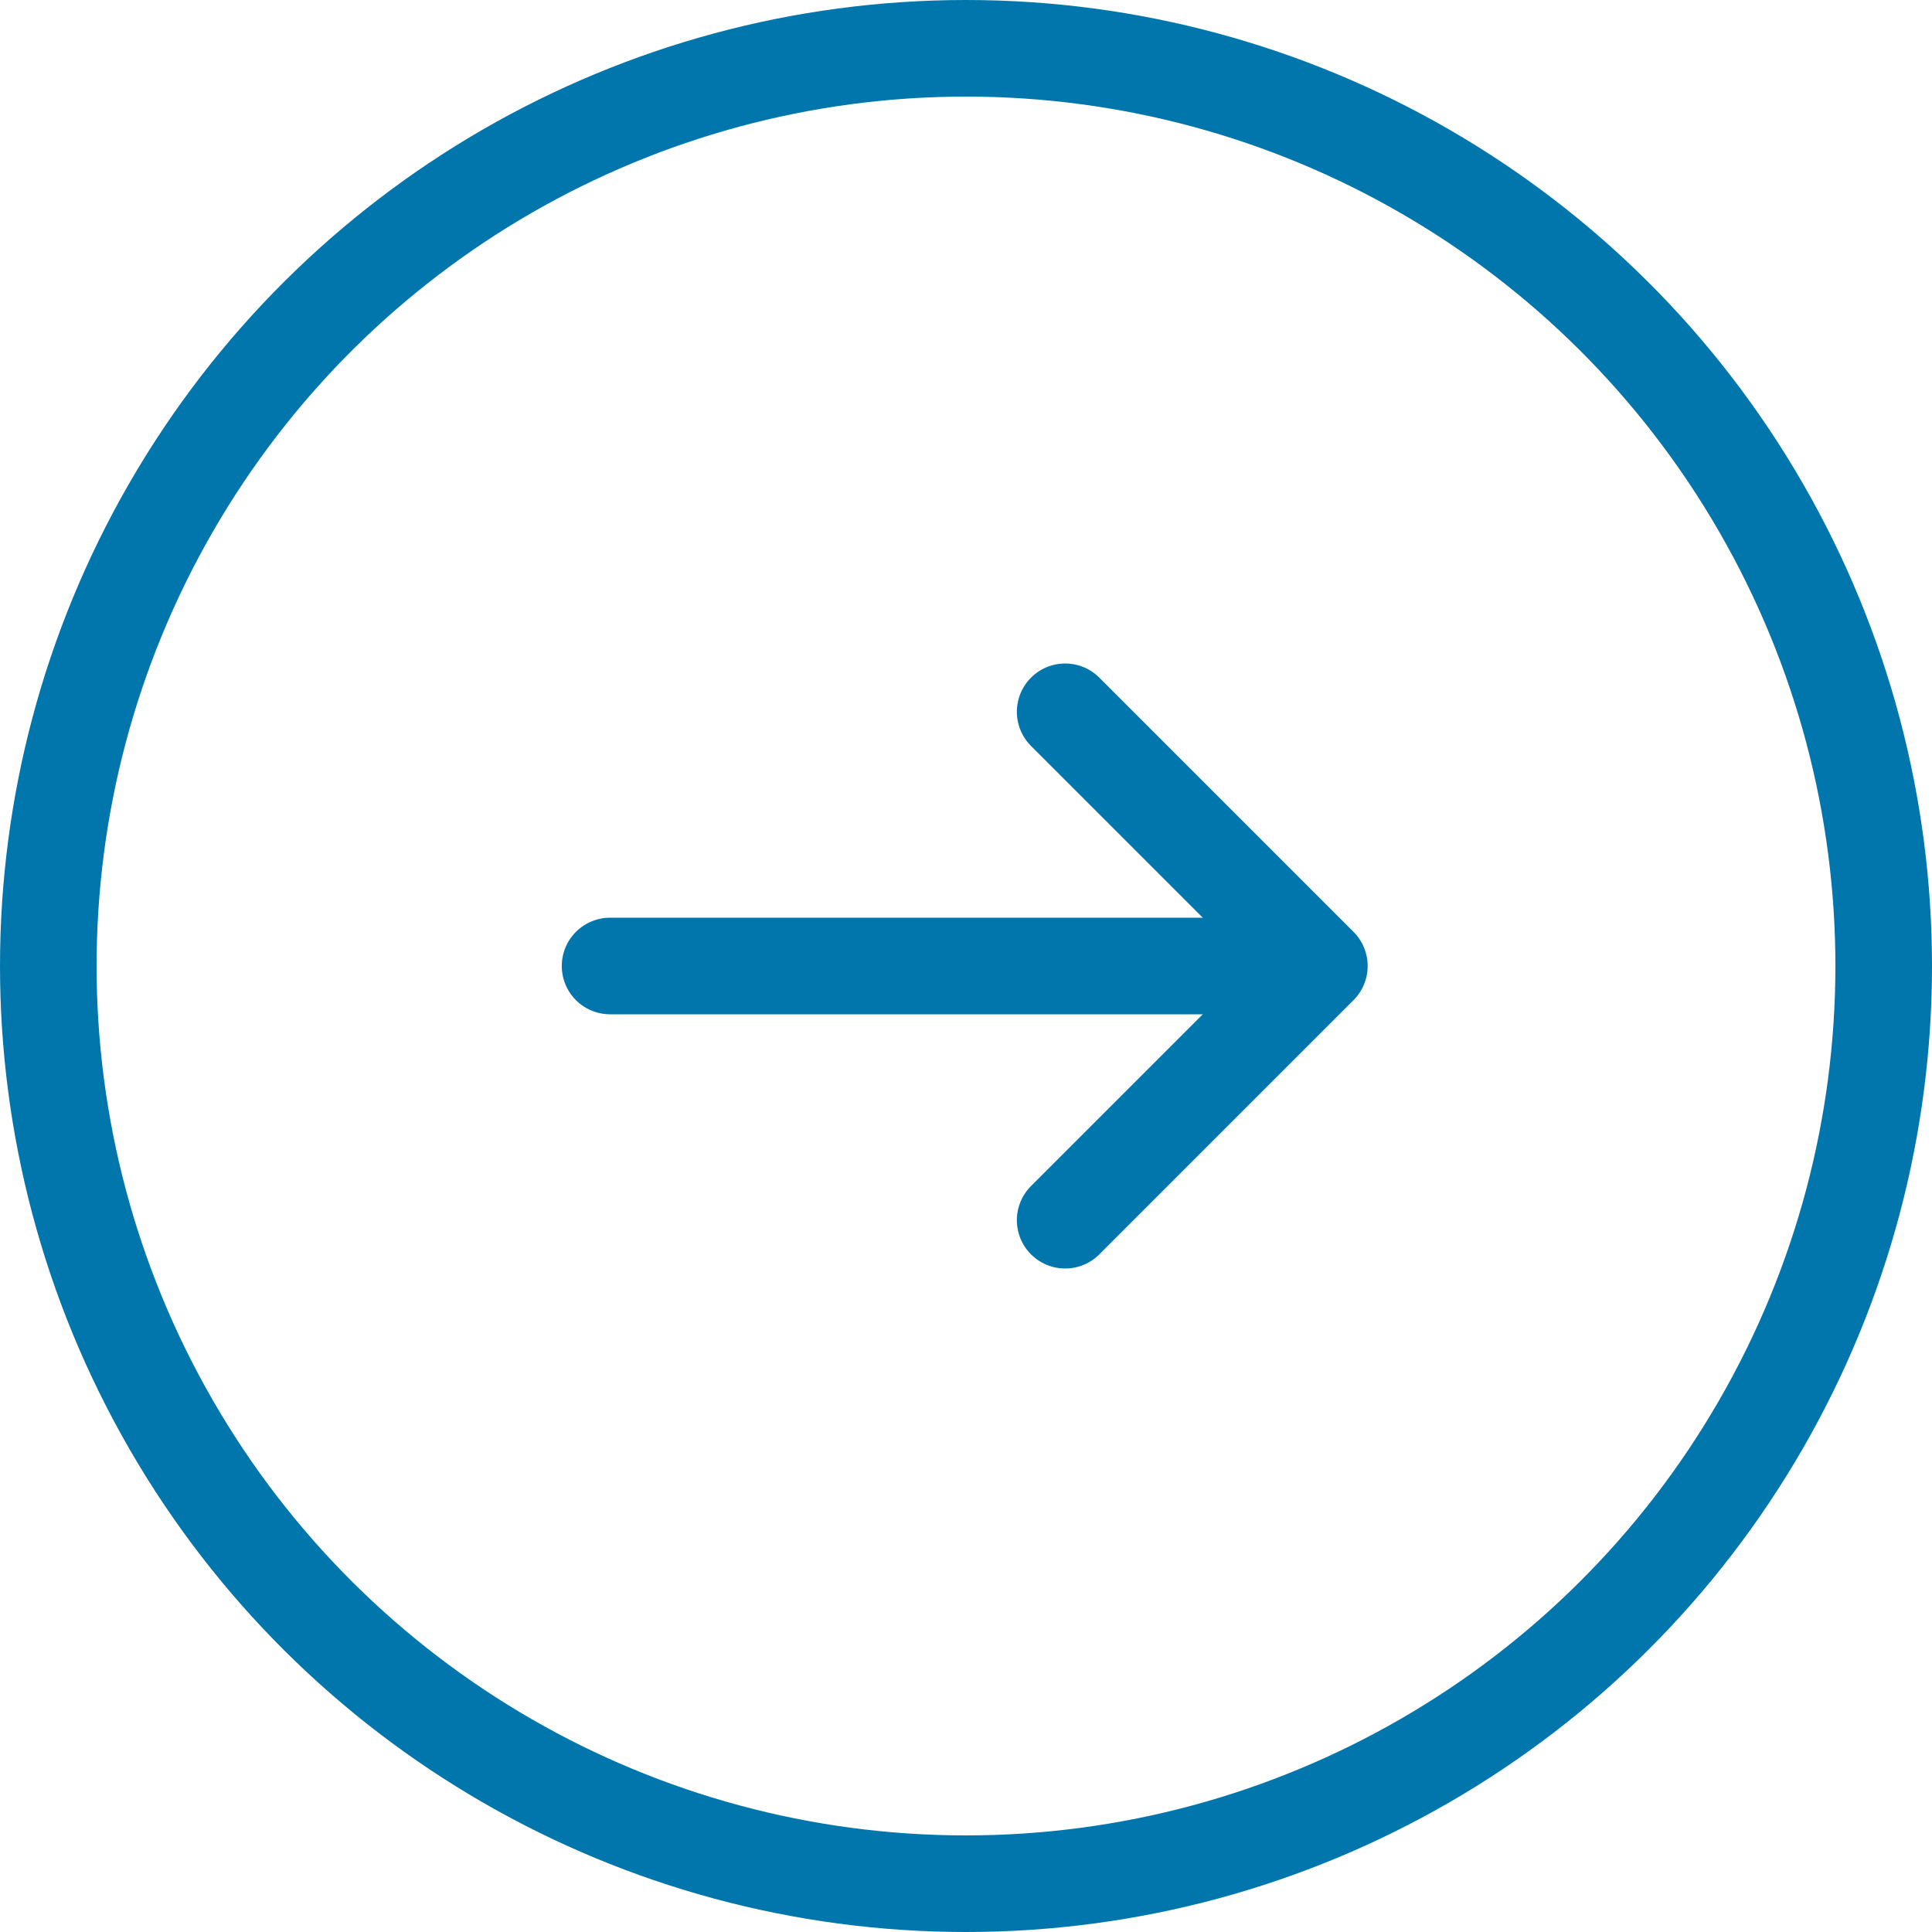 <svg width="40" height="40" viewBox="0 0 40 40" fill="none" xmlns="http://www.w3.org/2000/svg">
<circle cx="20" cy="20" r="19" transform="rotate(-90 20 20)" stroke="#0076AD" stroke-width="2"/>
<path d="M25.263 20H12.631" stroke="#0076AD" stroke-width="2" stroke-linecap="round" stroke-linejoin="round"/>
<path d="M22.053 14.737L27.316 20L22.053 25.263" stroke="#0076AD" stroke-width="2" stroke-linecap="round" stroke-linejoin="round"/>
</svg>
